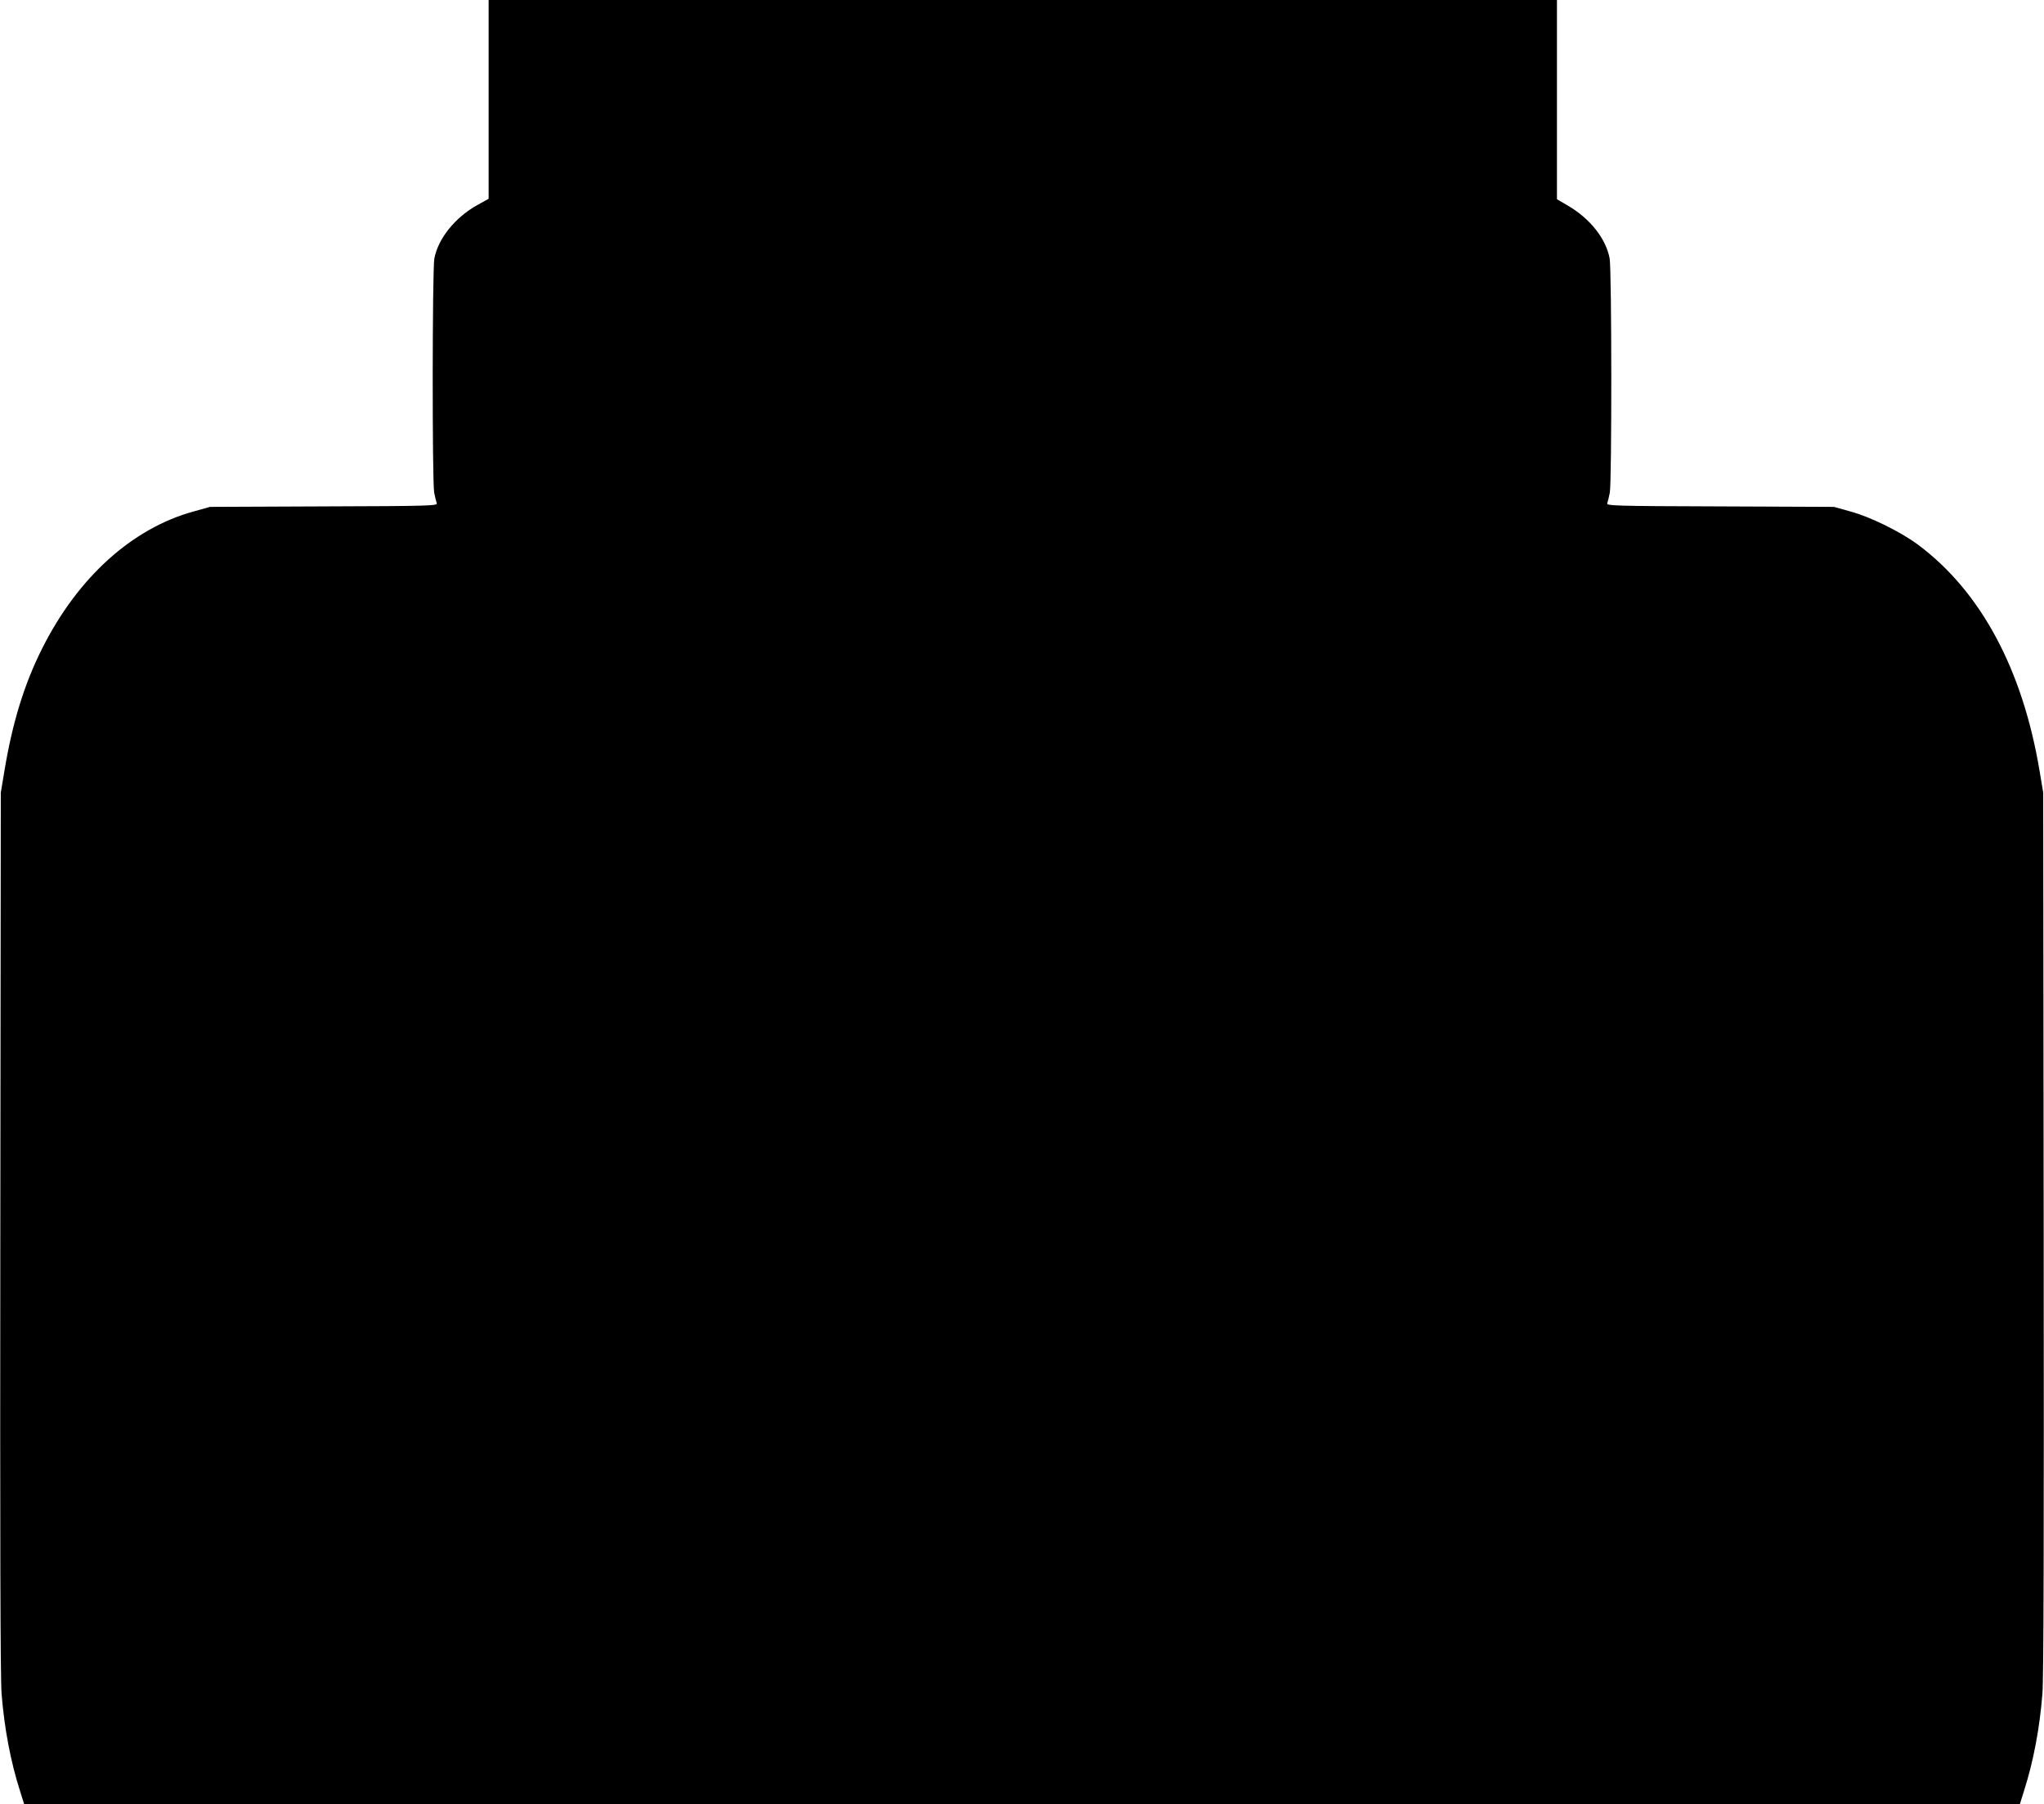 <?xml version="1.0" standalone="no"?>
<!DOCTYPE svg PUBLIC "-//W3C//DTD SVG 20010904//EN"
 "http://www.w3.org/TR/2001/REC-SVG-20010904/DTD/svg10.dtd">
<svg version="1.0" xmlns="http://www.w3.org/2000/svg"
 width="1280pt" height="1130pt" viewBox="0 0 1280 1130"
 preserveAspectRatio="xMidYMid meet">
<g transform="translate(0,1130) scale(0.1,-0.1)"
fill="#000000" stroke="none">
<path d="M3060 10678 l0 -623 -72 -40 c-139 -78 -244 -209 -268 -334 -13 -69
-14 -1399 -1 -1467 5 -27 13 -57 16 -66 6 -16 -37 -18 -707 -20 l-713 -3 -100
-28 c-386 -105 -727 -413 -950 -857 -113 -224 -188 -468 -238 -773 l-22 -132
-3 -2755 c-2 -1896 0 -2797 8 -2890 17 -214 56 -423 115 -607 l26 -83 6249 0
6249 0 26 83 c59 184 98 393 115 607 8 93 10 994 8 2890 l-3 2755 -22 132
c-106 639 -368 1128 -763 1422 -110 81 -298 174 -425 208 l-100 28 -713 3
c-670 2 -713 4 -707 20 3 9 11 39 16 66 13 68 12 1398 -1 1467 -23 123 -120
247 -258 329 l-72 42 0 624 0 624 -3345 0 -3345 0 0 -622z"/>
</g>
</svg>
